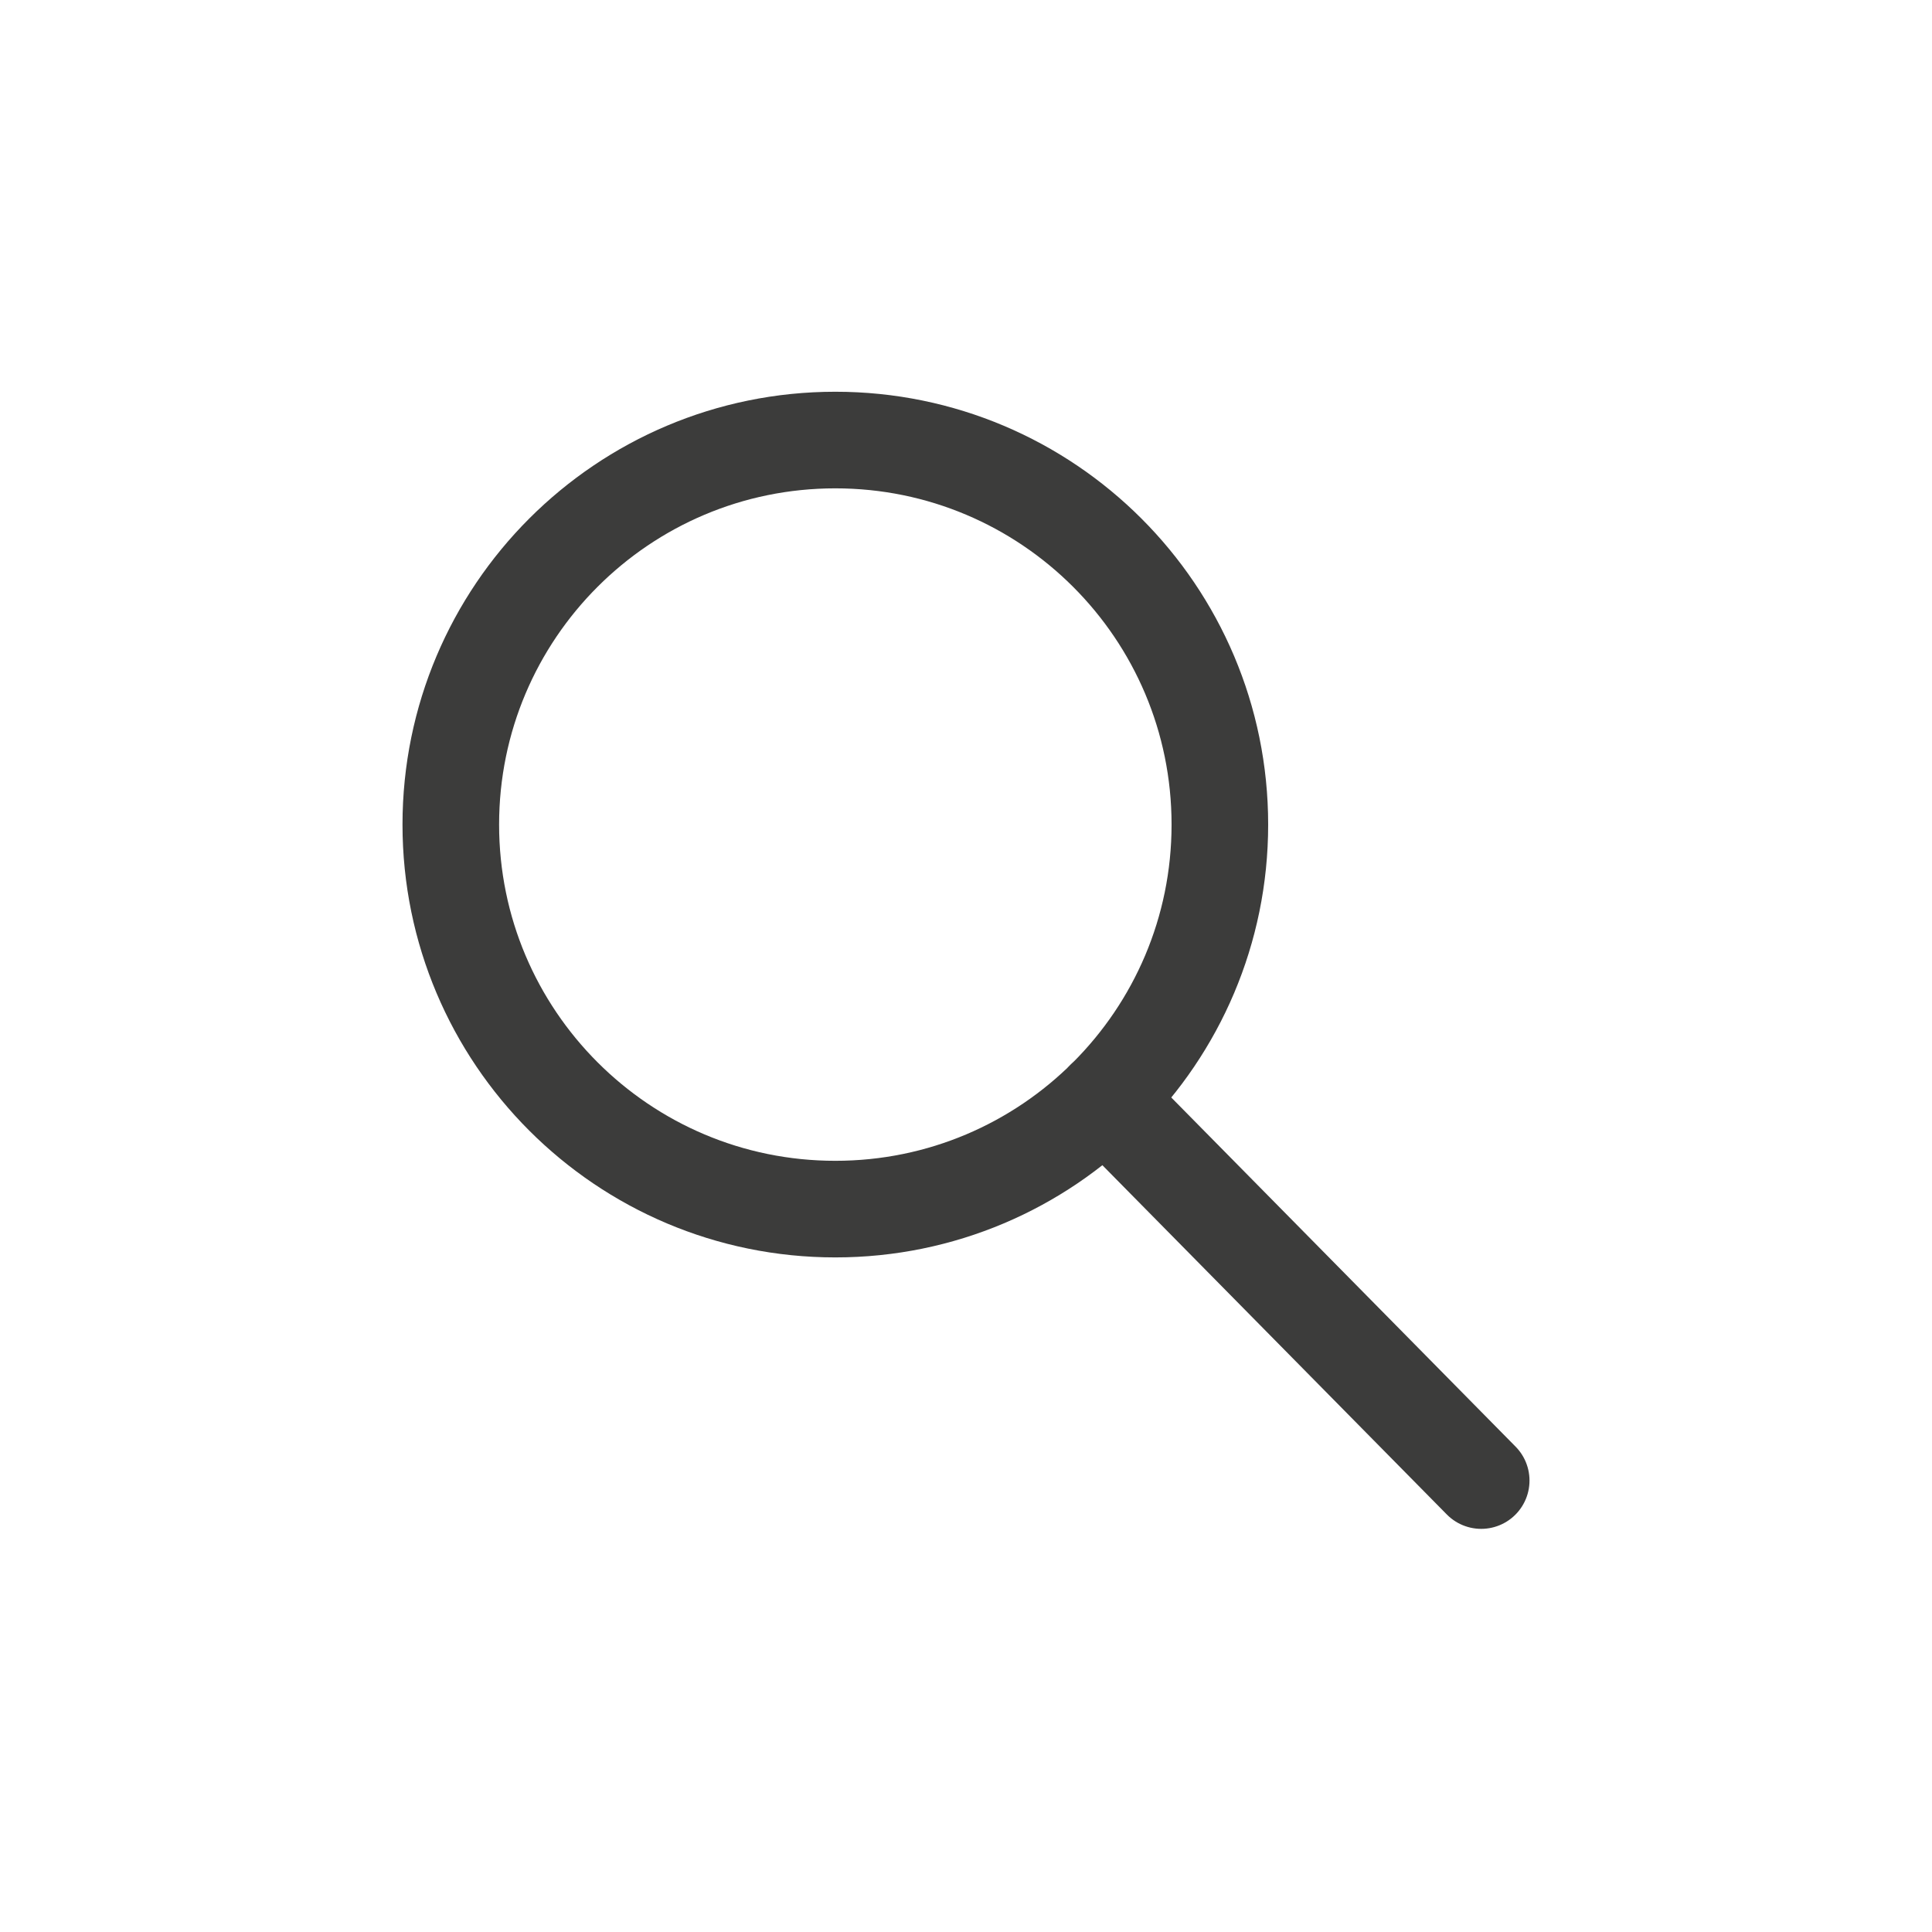 <?xml version="1.0" encoding="UTF-8"?>
<svg width="30px" height="30px" viewBox="0 0 30 30" version="1.1" xmlns="http://www.w3.org/2000/svg" xmlns:xlink="http://www.w3.org/1999/xlink">
    <!-- Generator: Sketch 58 (84663) - https://sketch.com -->
    <title>icon_search</title>
    <desc>Created with Sketch.</desc>
    <g id="icon_search" stroke="none" stroke-width="1" fill="none" fill-rule="evenodd" stroke-linecap="round" stroke-linejoin="round">
        <g id="Group-5" transform="translate(7, 6)" stroke="#3C3C3B" stroke-width="1.5">
            <g id="Group" transform="translate(-0, 0.833)">
                <path d="M11.942,5.971 C11.942,9.268 9.269,11.942 5.971,11.942 C2.673,11.942 -4.51194637e-13,9.268 -4.51194637e-13,5.971 C-4.51194637e-13,2.673 2.673,3.55271368e-15 5.971,3.55271368e-15 C9.269,3.55271368e-15 11.942,2.673 11.942,5.971 Z" id="Stroke-1"></path>
                <path d="M10.155,10.23 L16,16.157" id="Stroke-3"></path>
            </g>
        </g>
    </g>
</svg>